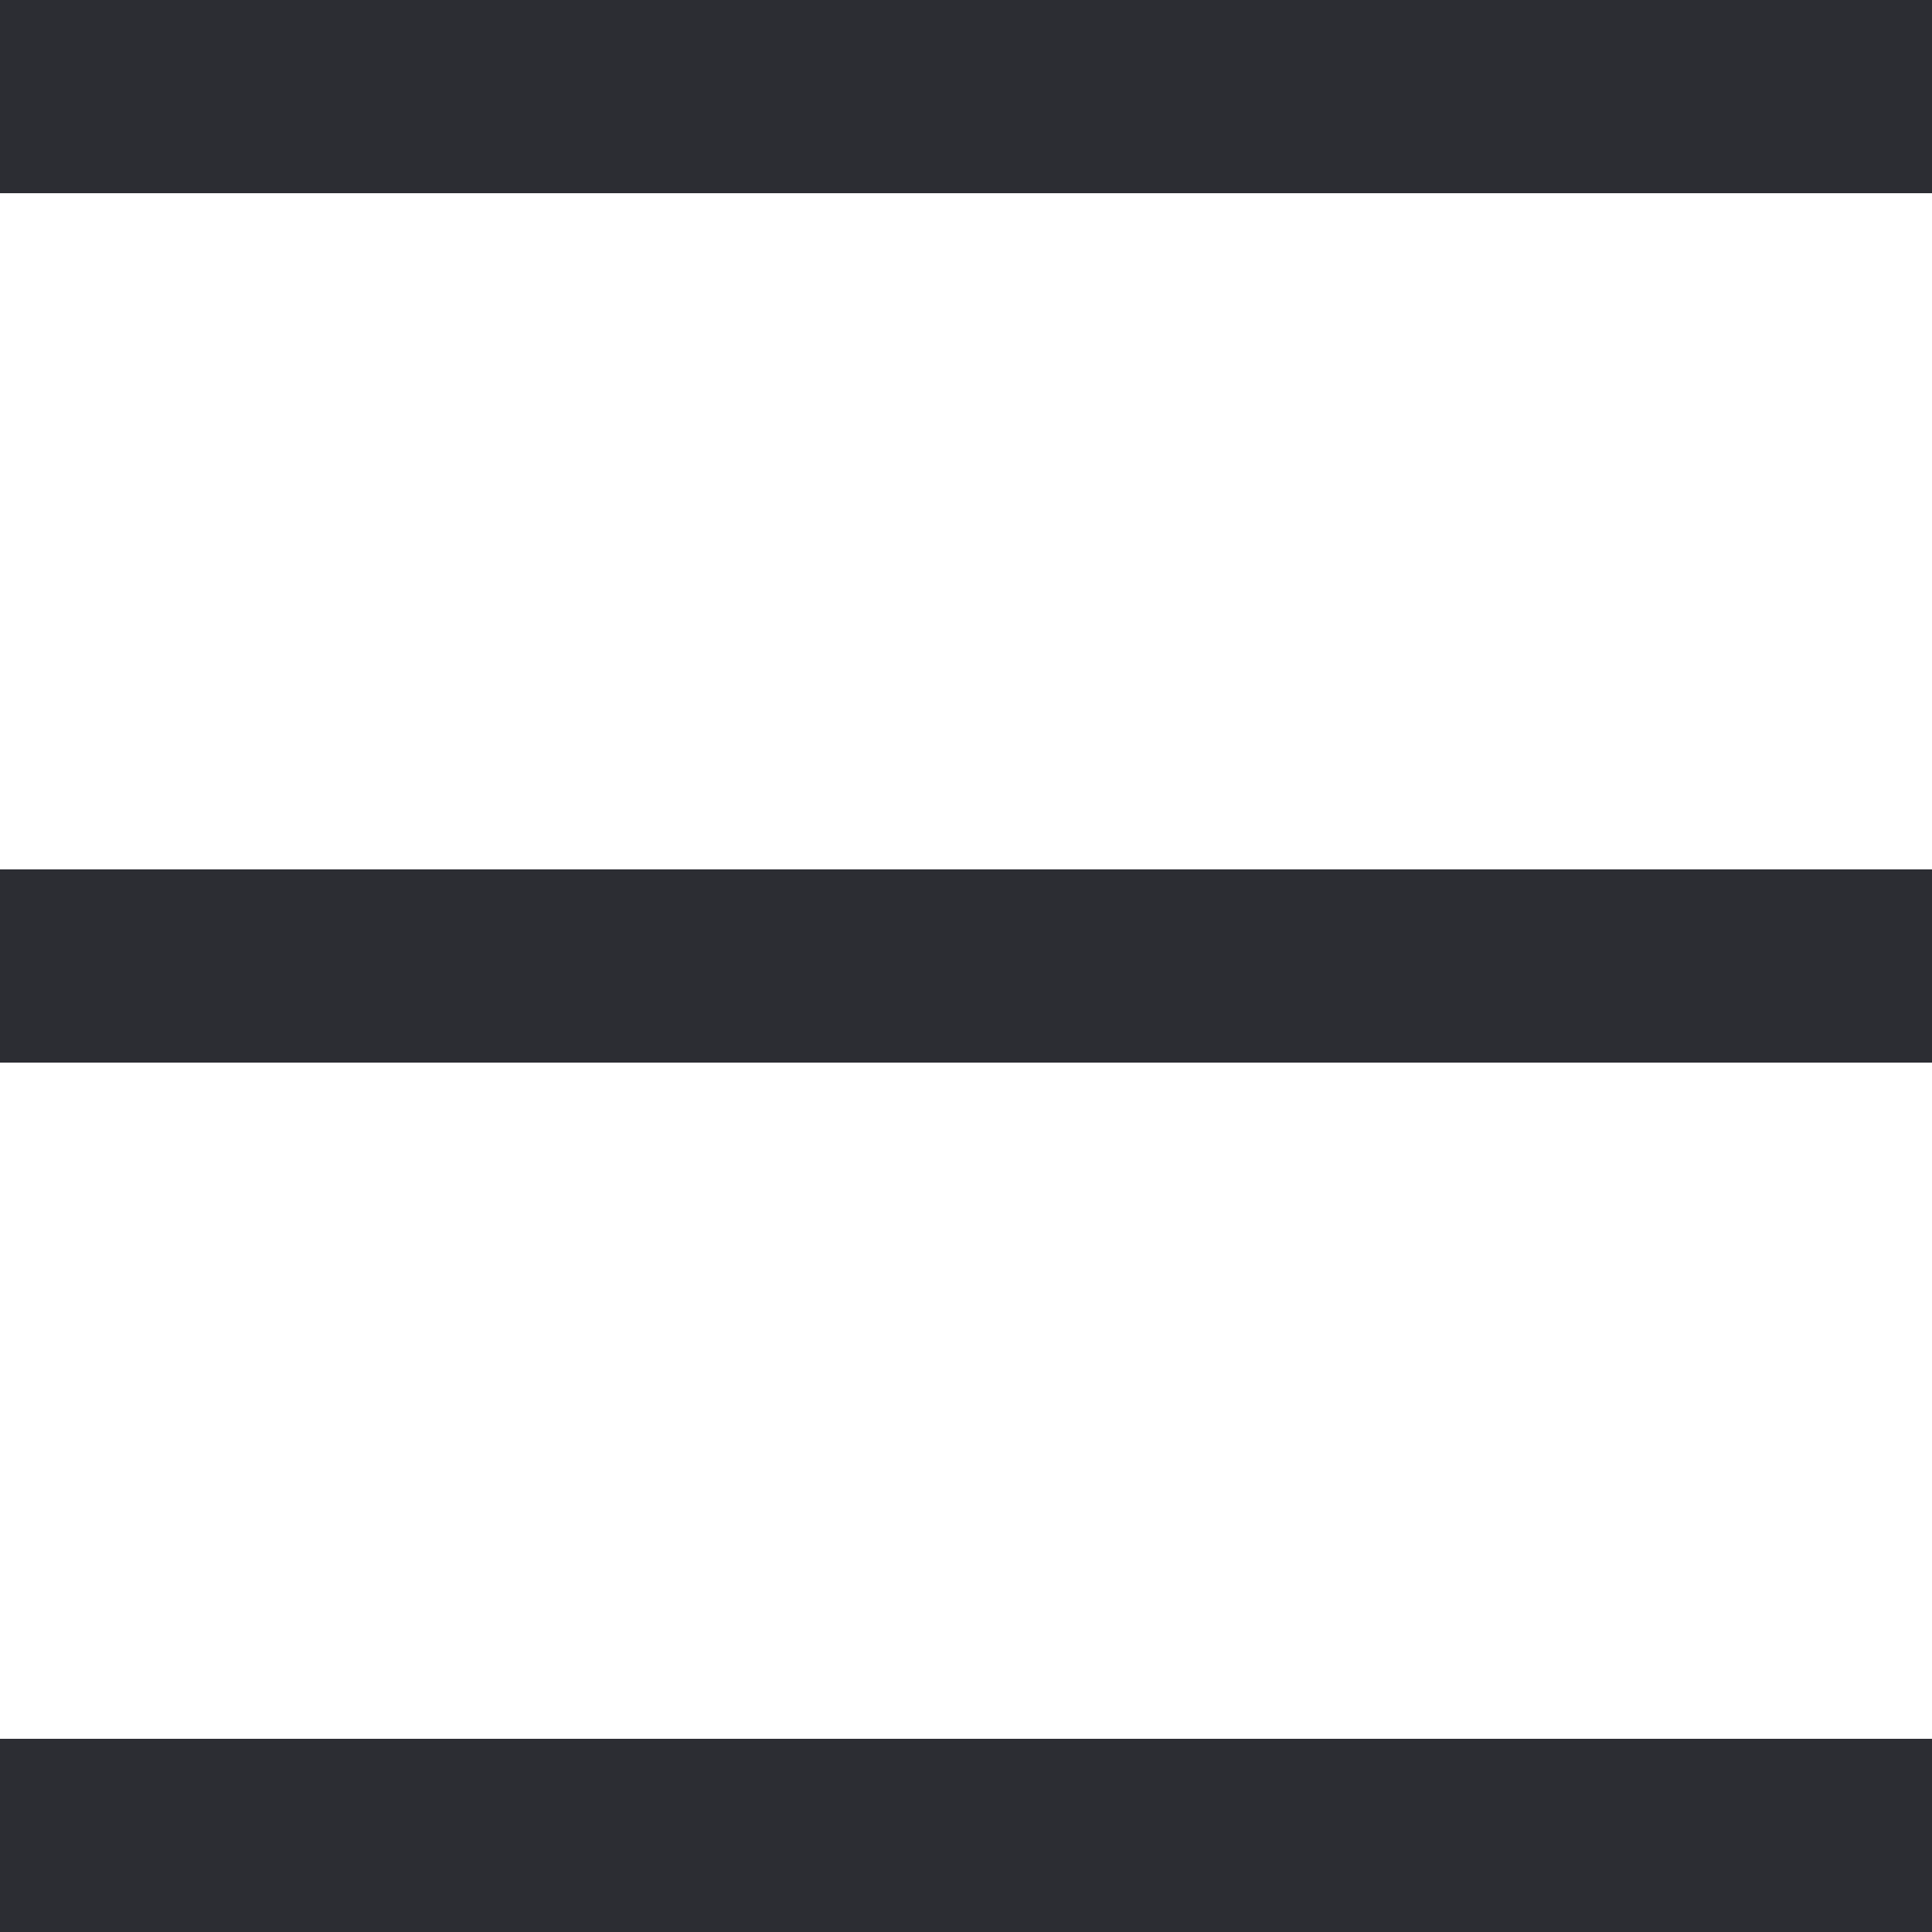 <svg xmlns="http://www.w3.org/2000/svg" width="20" height="20" viewBox="0 0 20 20" fill="none"><path d="M20 0H0V2H20V0Z" fill="#2C2D33"></path><path d="M20 9H0V11H20V9Z" fill="#2C2D33"></path><path d="M20 18H0V20H20V18Z" fill="#2C2D33"></path></svg>
